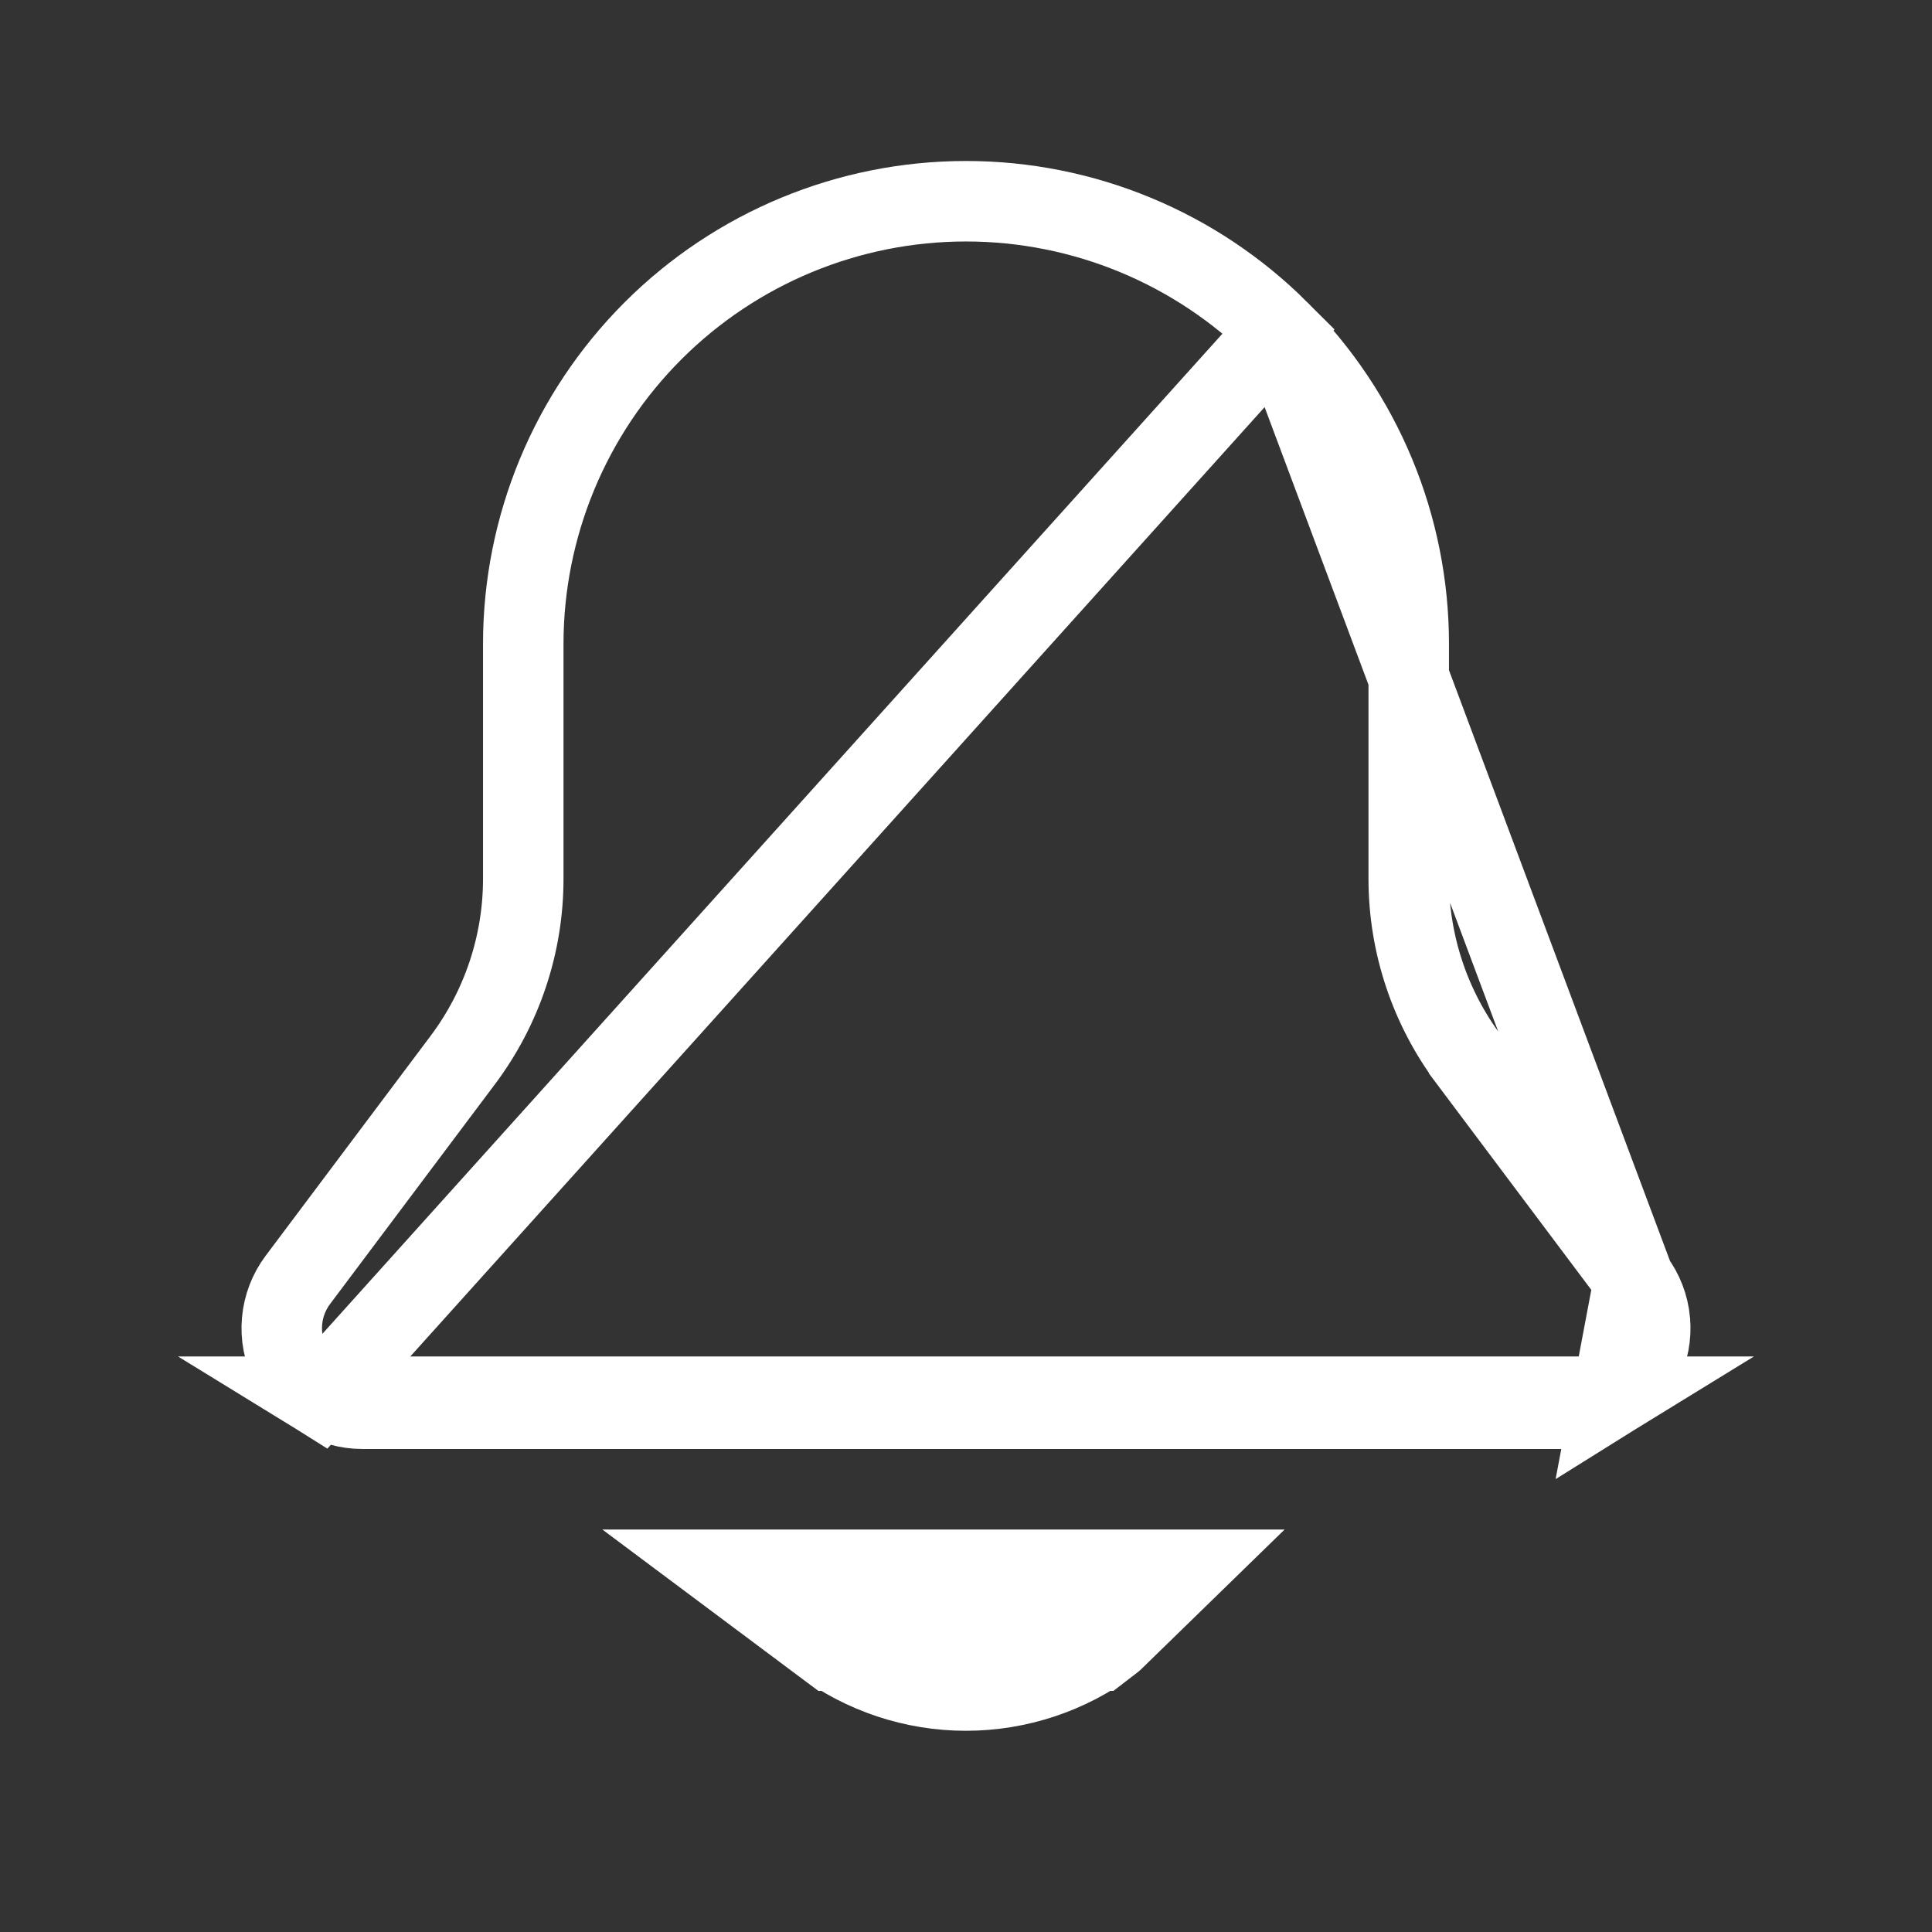 <svg width="50" height="50" viewBox="0 0 50 50" fill="none" xmlns="http://www.w3.org/2000/svg">
<rect x="0" y="0" width="50" height="50" fill="#333333" stroke="none"/>
<path d="M33.102 8.564L33.102 8.564C30.953 6.415 28.039 5.208 25 5.208C21.961 5.208 19.047 6.415 16.898 8.564C14.749 10.713 13.542 13.627 13.542 16.666V22.743C13.542 24.433 12.993 26.078 11.979 27.431L11.979 27.431L7.708 33.124C7.476 33.434 7.335 33.802 7.3 34.187L7.3 34.187C7.265 34.573 7.339 34.96 7.512 35.306L7.512 35.306C7.685 35.652 7.95 35.943 8.28 36.147L33.102 8.564ZM33.102 8.564C35.251 10.713 36.458 13.627 36.458 16.666V22.743C36.458 24.433 37.007 26.077 38.021 27.43L38.021 27.431L42.291 33.124M33.102 8.564L42.291 33.124M42.291 33.124C42.291 33.124 42.292 33.124 42.292 33.124C42.292 33.124 42.292 33.124 42.292 33.124C42.524 33.434 42.665 33.802 42.7 34.187L42.7 34.188C42.735 34.572 42.661 34.96 42.488 35.306L42.488 35.306C42.315 35.652 42.05 35.943 41.721 36.147L42.291 33.124ZM41.72 36.147C41.391 36.35 41.012 36.458 40.625 36.458H9.375C8.988 36.458 8.609 36.35 8.28 36.147L41.72 36.147Z" stroke="white" stroke-width="2.083"/>
<path d="M24.997 42.709C23.875 42.709 22.784 42.346 21.884 41.676L24.997 42.709ZM21.884 41.676C21.88 41.673 21.876 41.67 21.872 41.667H28.122C28.119 41.67 28.115 41.673 28.111 41.676L21.884 41.676ZM28.111 41.676C27.211 42.346 26.119 42.709 24.998 42.709L28.111 41.676Z" stroke="white" stroke-width="4.167"/>
</svg>
